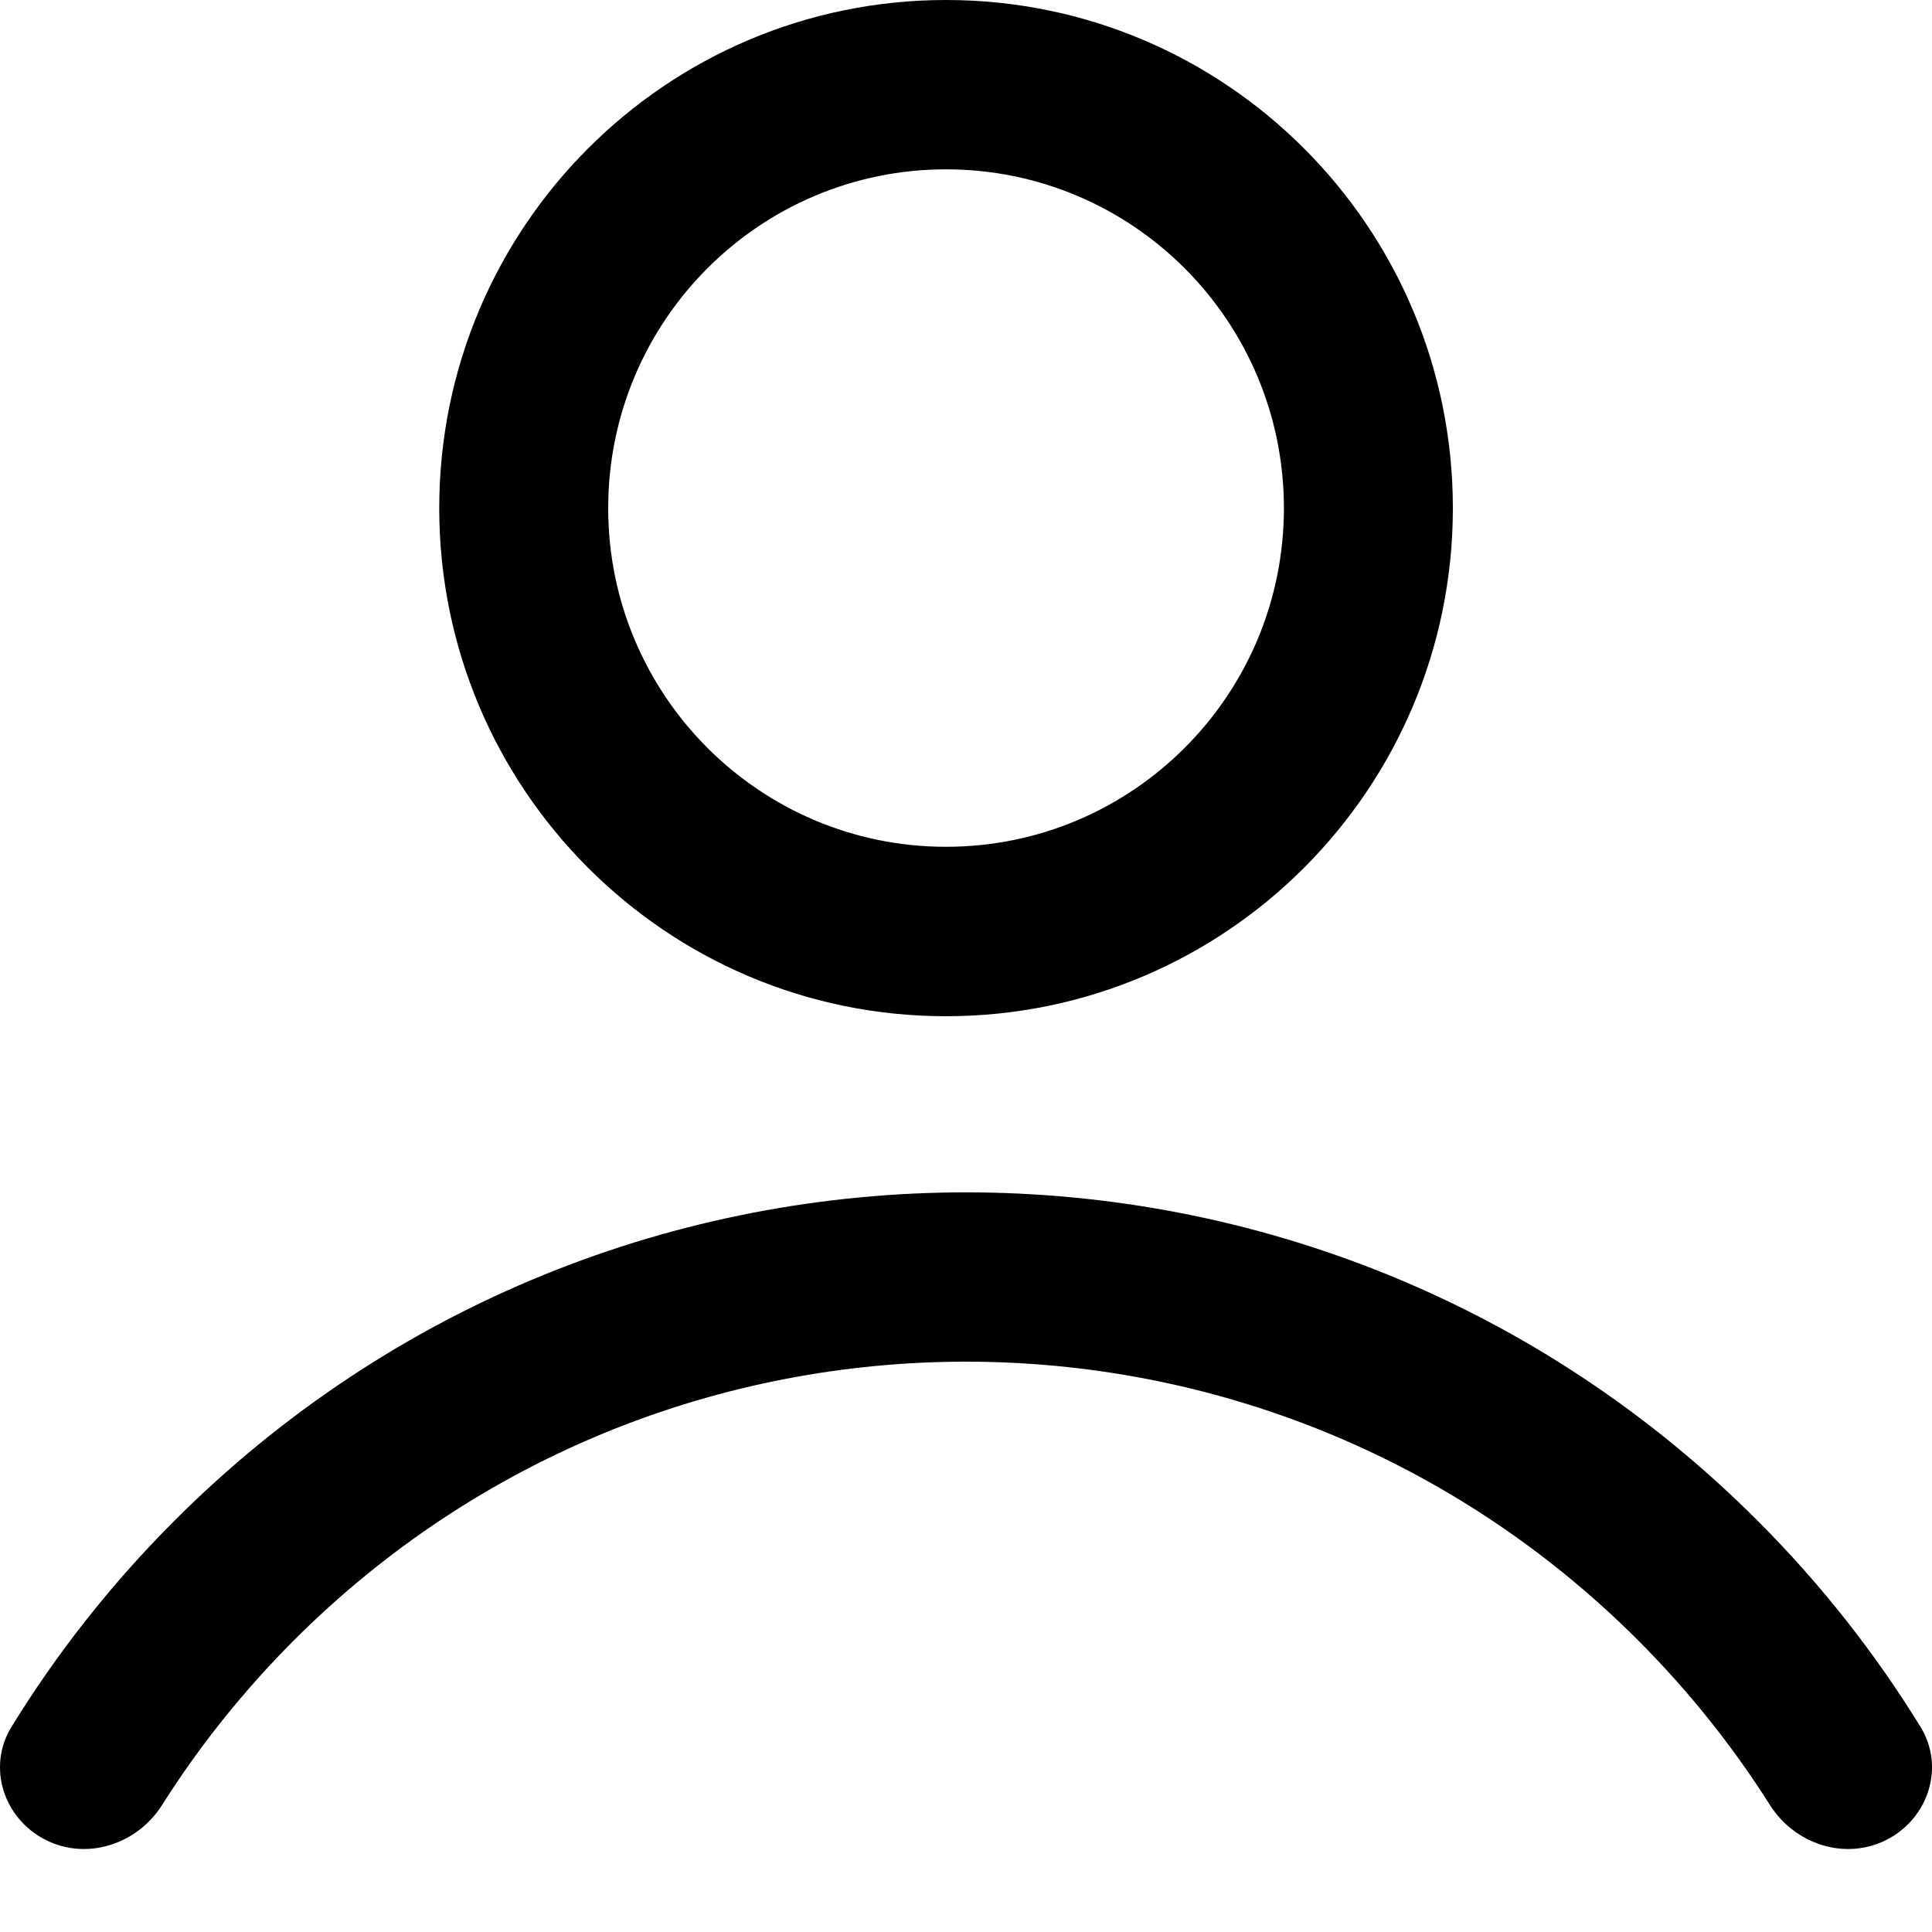 <svg width="20" height="20" viewBox="0 0 20 20" fill="none" xmlns="http://www.w3.org/2000/svg">
<path fill-rule="evenodd" clip-rule="evenodd" d="M13.291 5.26C13.291 7.196 11.725 8.766 9.793 8.766C7.862 8.766 6.296 7.196 6.296 5.26C6.296 3.323 7.862 1.753 9.793 1.753C11.725 1.753 13.291 3.323 13.291 5.26ZM15.04 5.26C15.04 8.165 12.691 10.52 9.793 10.52C6.896 10.52 4.547 8.165 4.547 5.26C4.547 2.355 6.896 0 9.793 0C12.691 0 15.04 2.355 15.04 5.26ZM1.678 18.685C2.058 18.084 2.511 17.514 3.035 16.988C6.882 13.132 13.118 13.132 16.965 16.988C17.489 17.514 17.942 18.084 18.322 18.685C18.581 19.094 19.105 19.265 19.535 19.043C19.964 18.821 20.135 18.291 19.882 17.878C19.416 17.12 18.856 16.405 18.201 15.749C13.672 11.208 6.328 11.208 1.799 15.749C1.144 16.405 0.584 17.12 0.118 17.878C-0.135 18.291 0.036 18.821 0.465 19.043C0.895 19.265 1.419 19.094 1.678 18.685Z" fill="black"/>
</svg>
